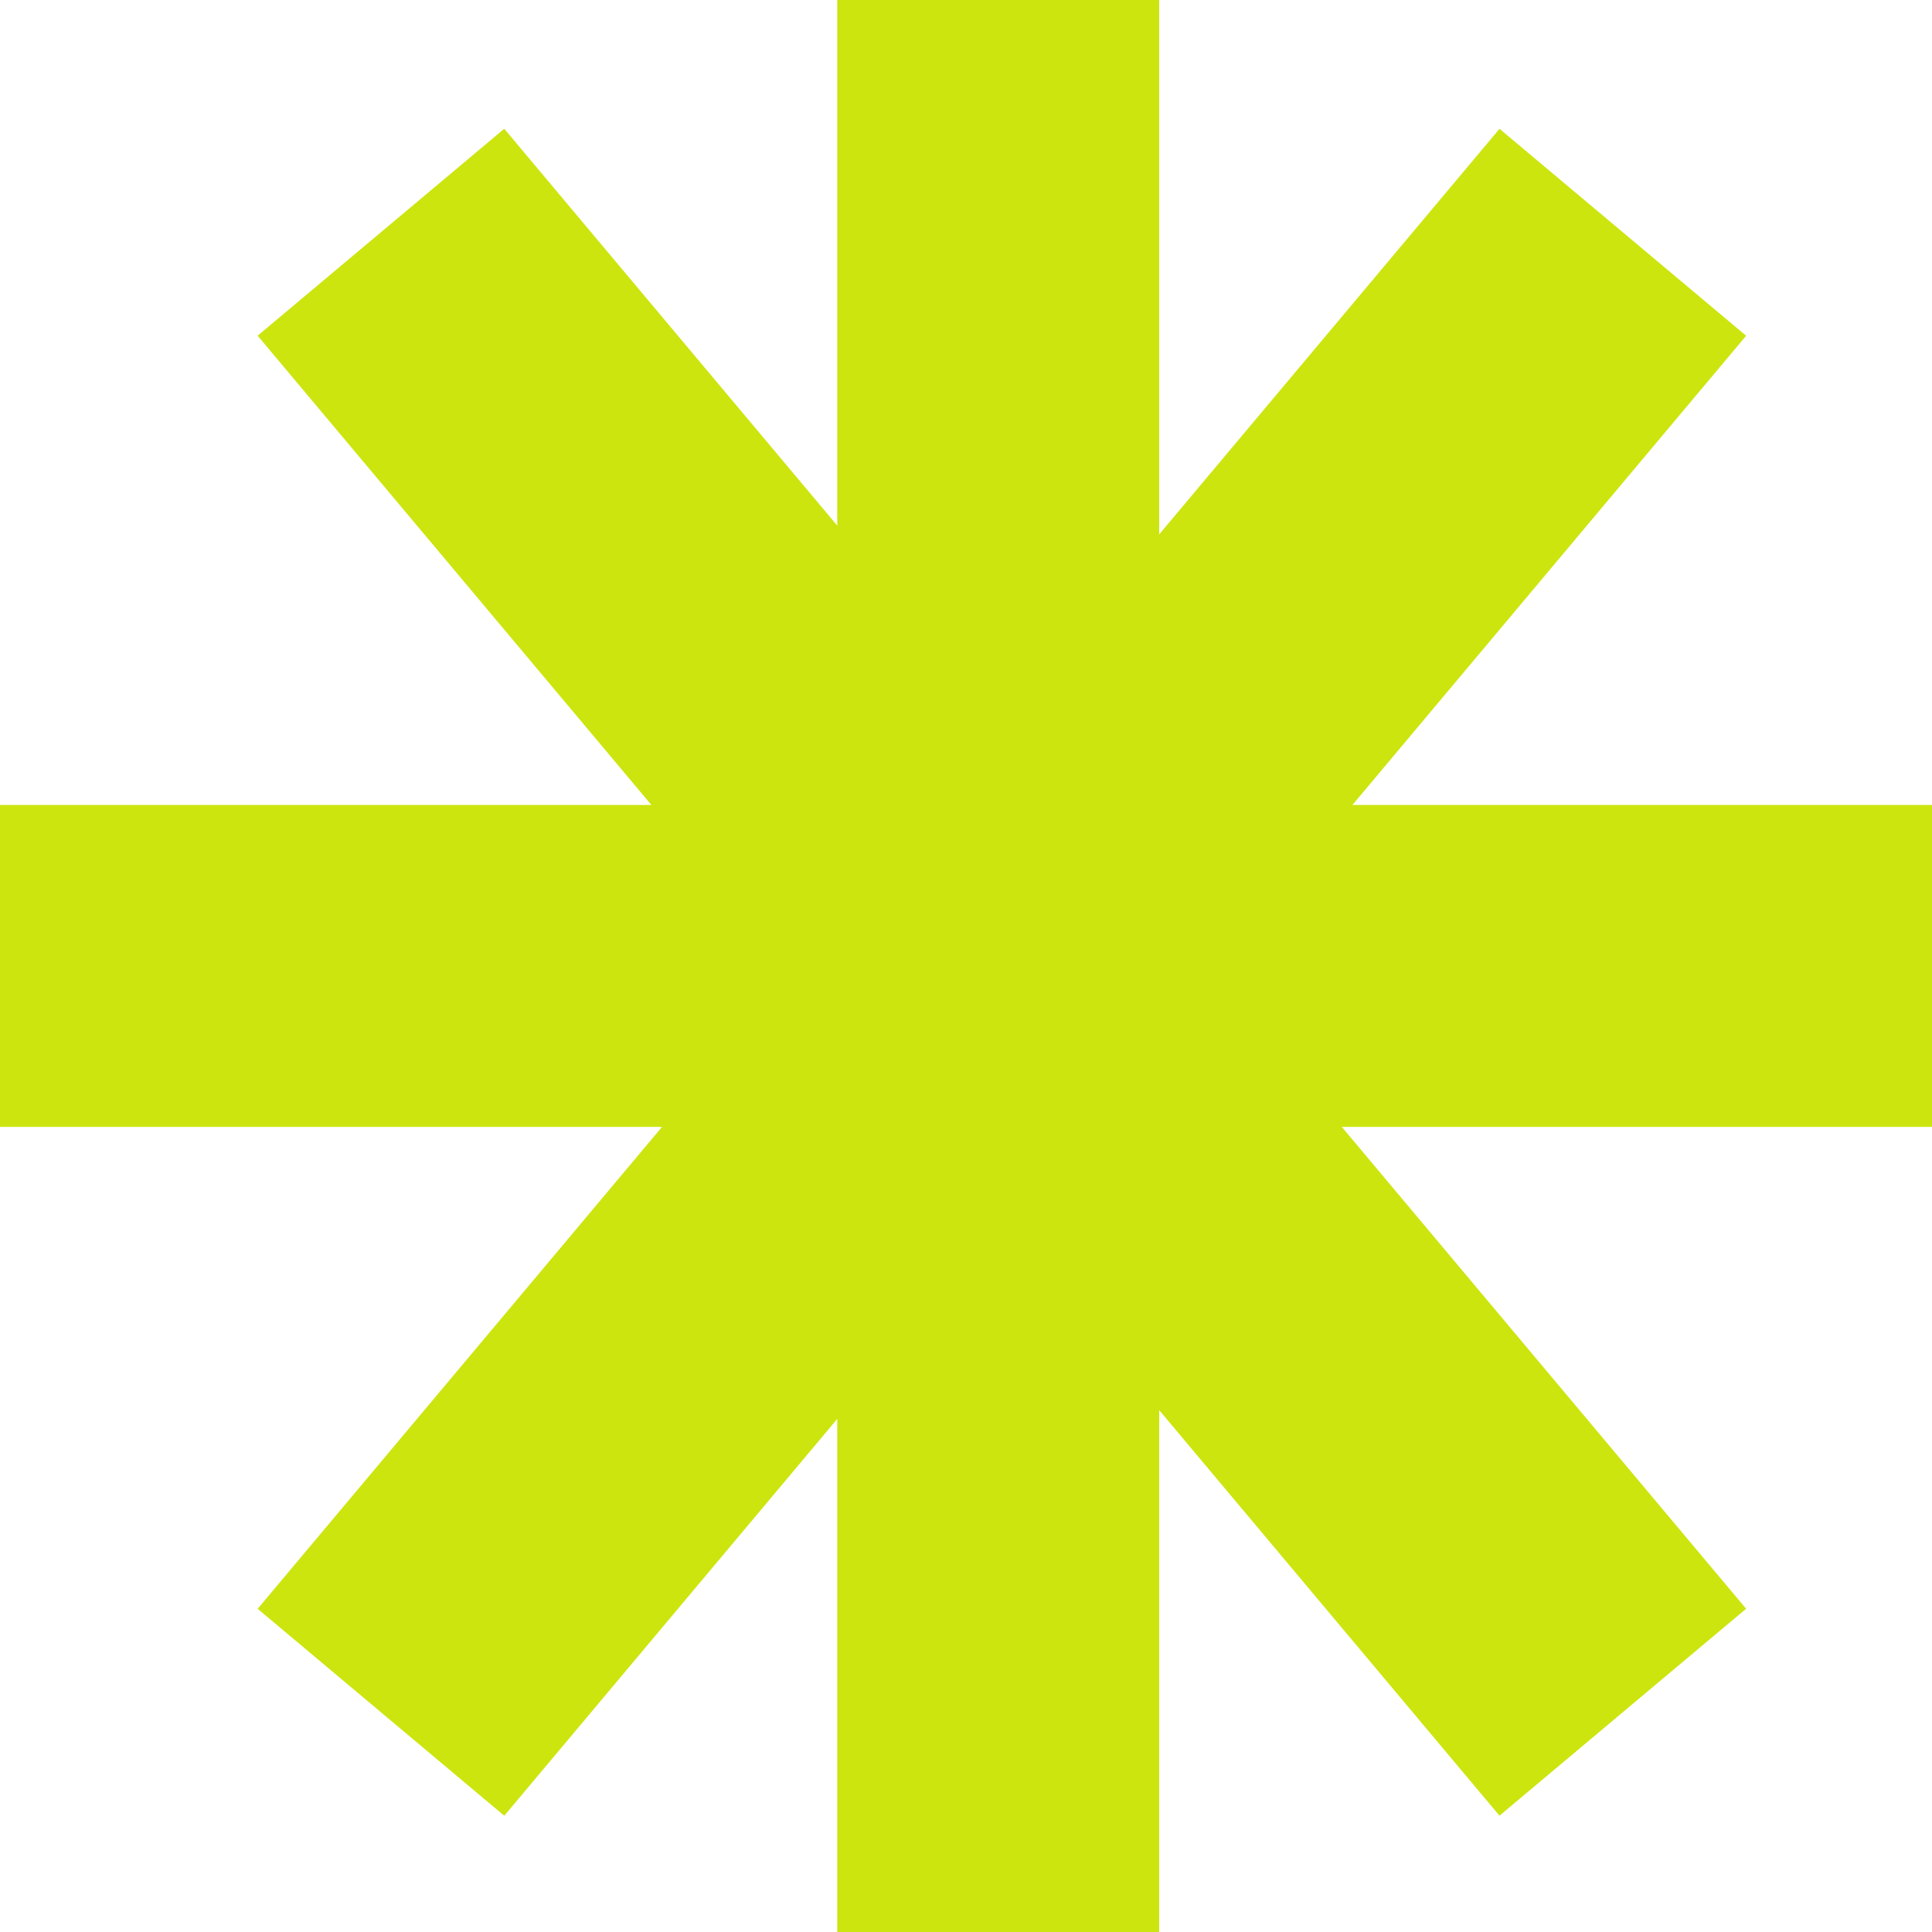 <?xml version="1.0" encoding="UTF-8"?> <svg xmlns="http://www.w3.org/2000/svg" width="14" height="14" viewBox="0 0 14 14" fill="none"><rect x="6.067" width="2.333" height="14" fill="#CCE50F"></rect><rect y="5.833" width="14" height="2.333" fill="#CCE50F"></rect><rect x="3.654" y="0.933" width="14" height="2.333" transform="rotate(50 3.654 0.933)" fill="#CCE50F"></rect><rect x="1.867" y="11.658" width="14" height="2.333" transform="rotate(-50 1.867 11.658)" fill="#CCE50F"></rect></svg> 